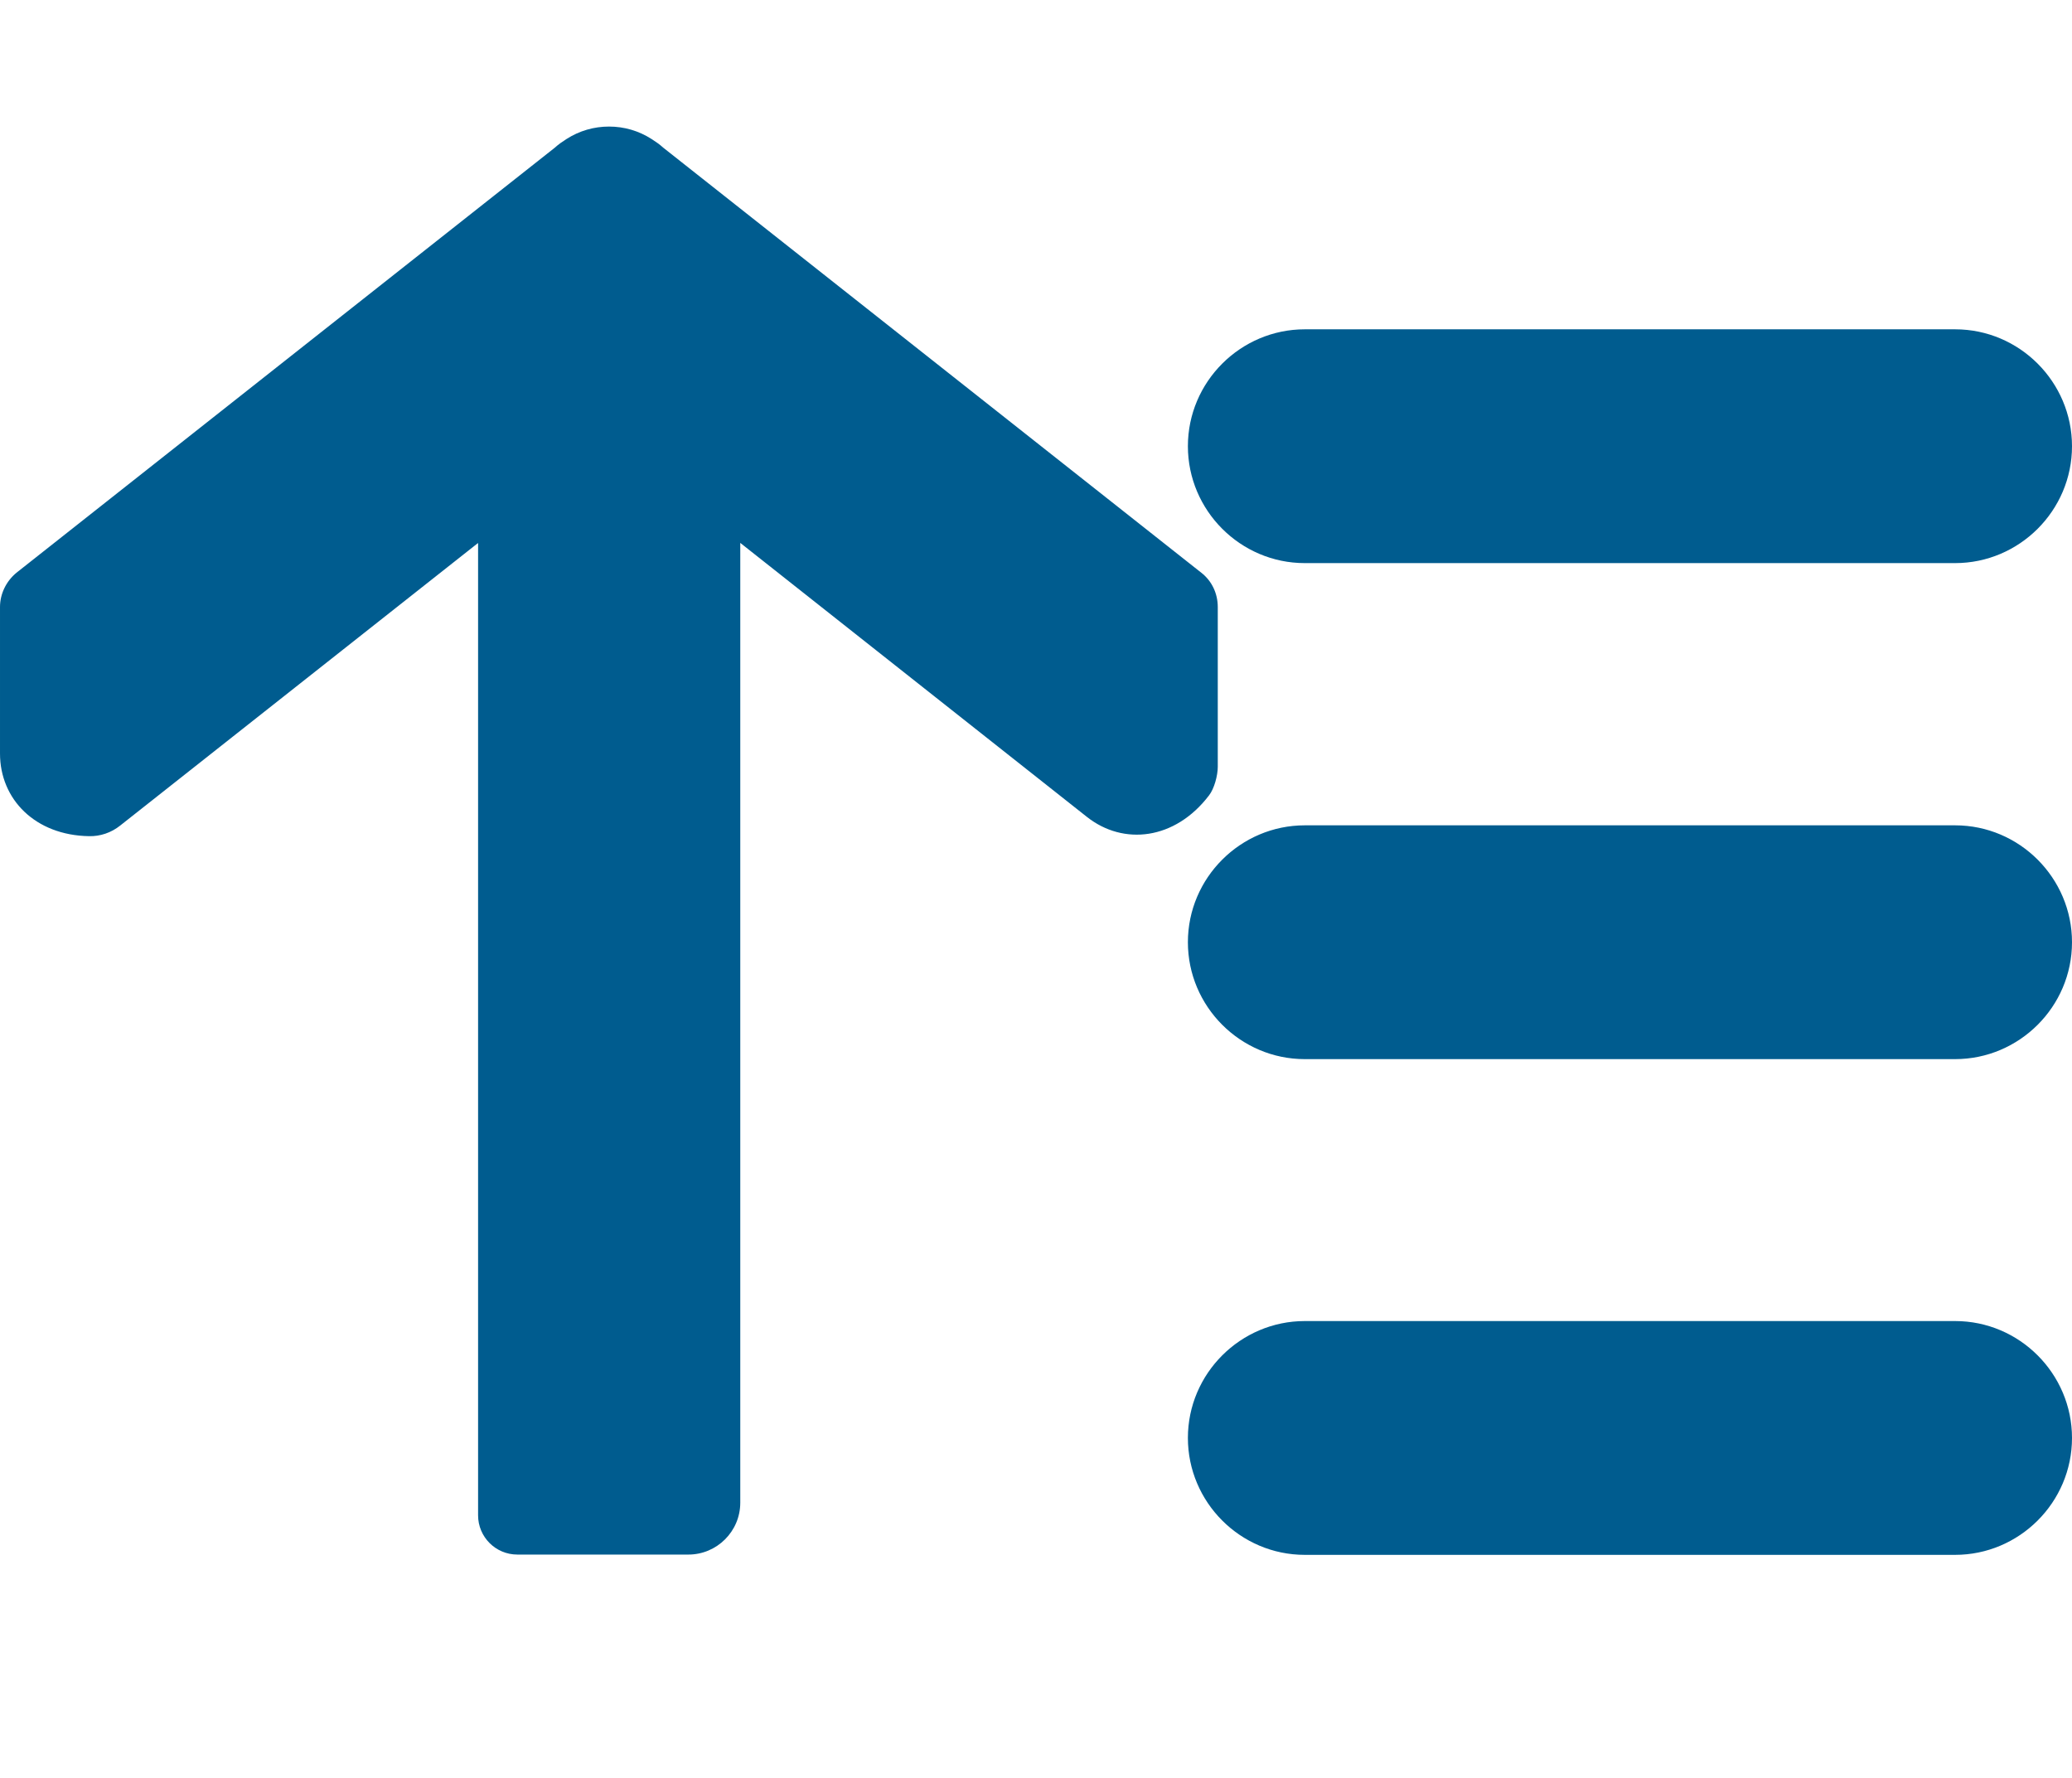 <?xml version="1.0" encoding="UTF-8"?>
<svg id="Layer_1" data-name="Layer 1" xmlns="http://www.w3.org/2000/svg" width="70.73" height="60.7" viewBox="0 0 70.73 60.7">
  <defs>
    <style>
      .cls-1 {
        fill: #005c8f;
        fill-rule: evenodd;
      }
    </style>
  </defs>
  <path class="cls-1" d="M16.31,18.54l-12.21,9.64c-.3.24-.68.37-1.06.36-1.84-.03-3.04-1.26-3.04-2.82v-5c0-.45.21-.88.56-1.17L18.94,5.04c.12-.11.25-.2.39-.29.45-.29.95-.43,1.46-.43.51,0,1.01.14,1.46.43.14.09.27.18.39.29l18.37,14.51c.36.28.56.71.56,1.17v5.45c0,.3-.12.75-.3.98-1.16,1.52-2.92,1.72-4.17.73l-11.83-9.35v32.76c0,.98-.8,1.77-1.77,1.77h-5.84c-.74,0-1.34-.6-1.34-1.34V18.54h0ZM44.54,11.24h22.2c2.2,0,3.99,1.8,3.99,3.99h0c0,2.2-1.8,3.99-3.99,3.99h-22.2c-2.2,0-3.99-1.8-3.99-3.99h0c0-2.2,1.8-3.99,3.99-3.99h0ZM44.54,28.17h22.2c2.2,0,3.99,1.8,3.99,3.99h0c0,2.2-1.8,3.99-3.99,3.99h-22.2c-2.2,0-3.99-1.8-3.99-3.99h0c0-2.2,1.8-3.99,3.99-3.99h0ZM44.54,45.09h22.2c2.2,0,3.99,1.8,3.99,3.99h0c0,2.2-1.8,3.99-3.99,3.99h-22.2c-2.2,0-3.99-1.8-3.99-3.99h0c0-2.2,1.8-3.99,3.99-3.99h0Z"/>
</svg>